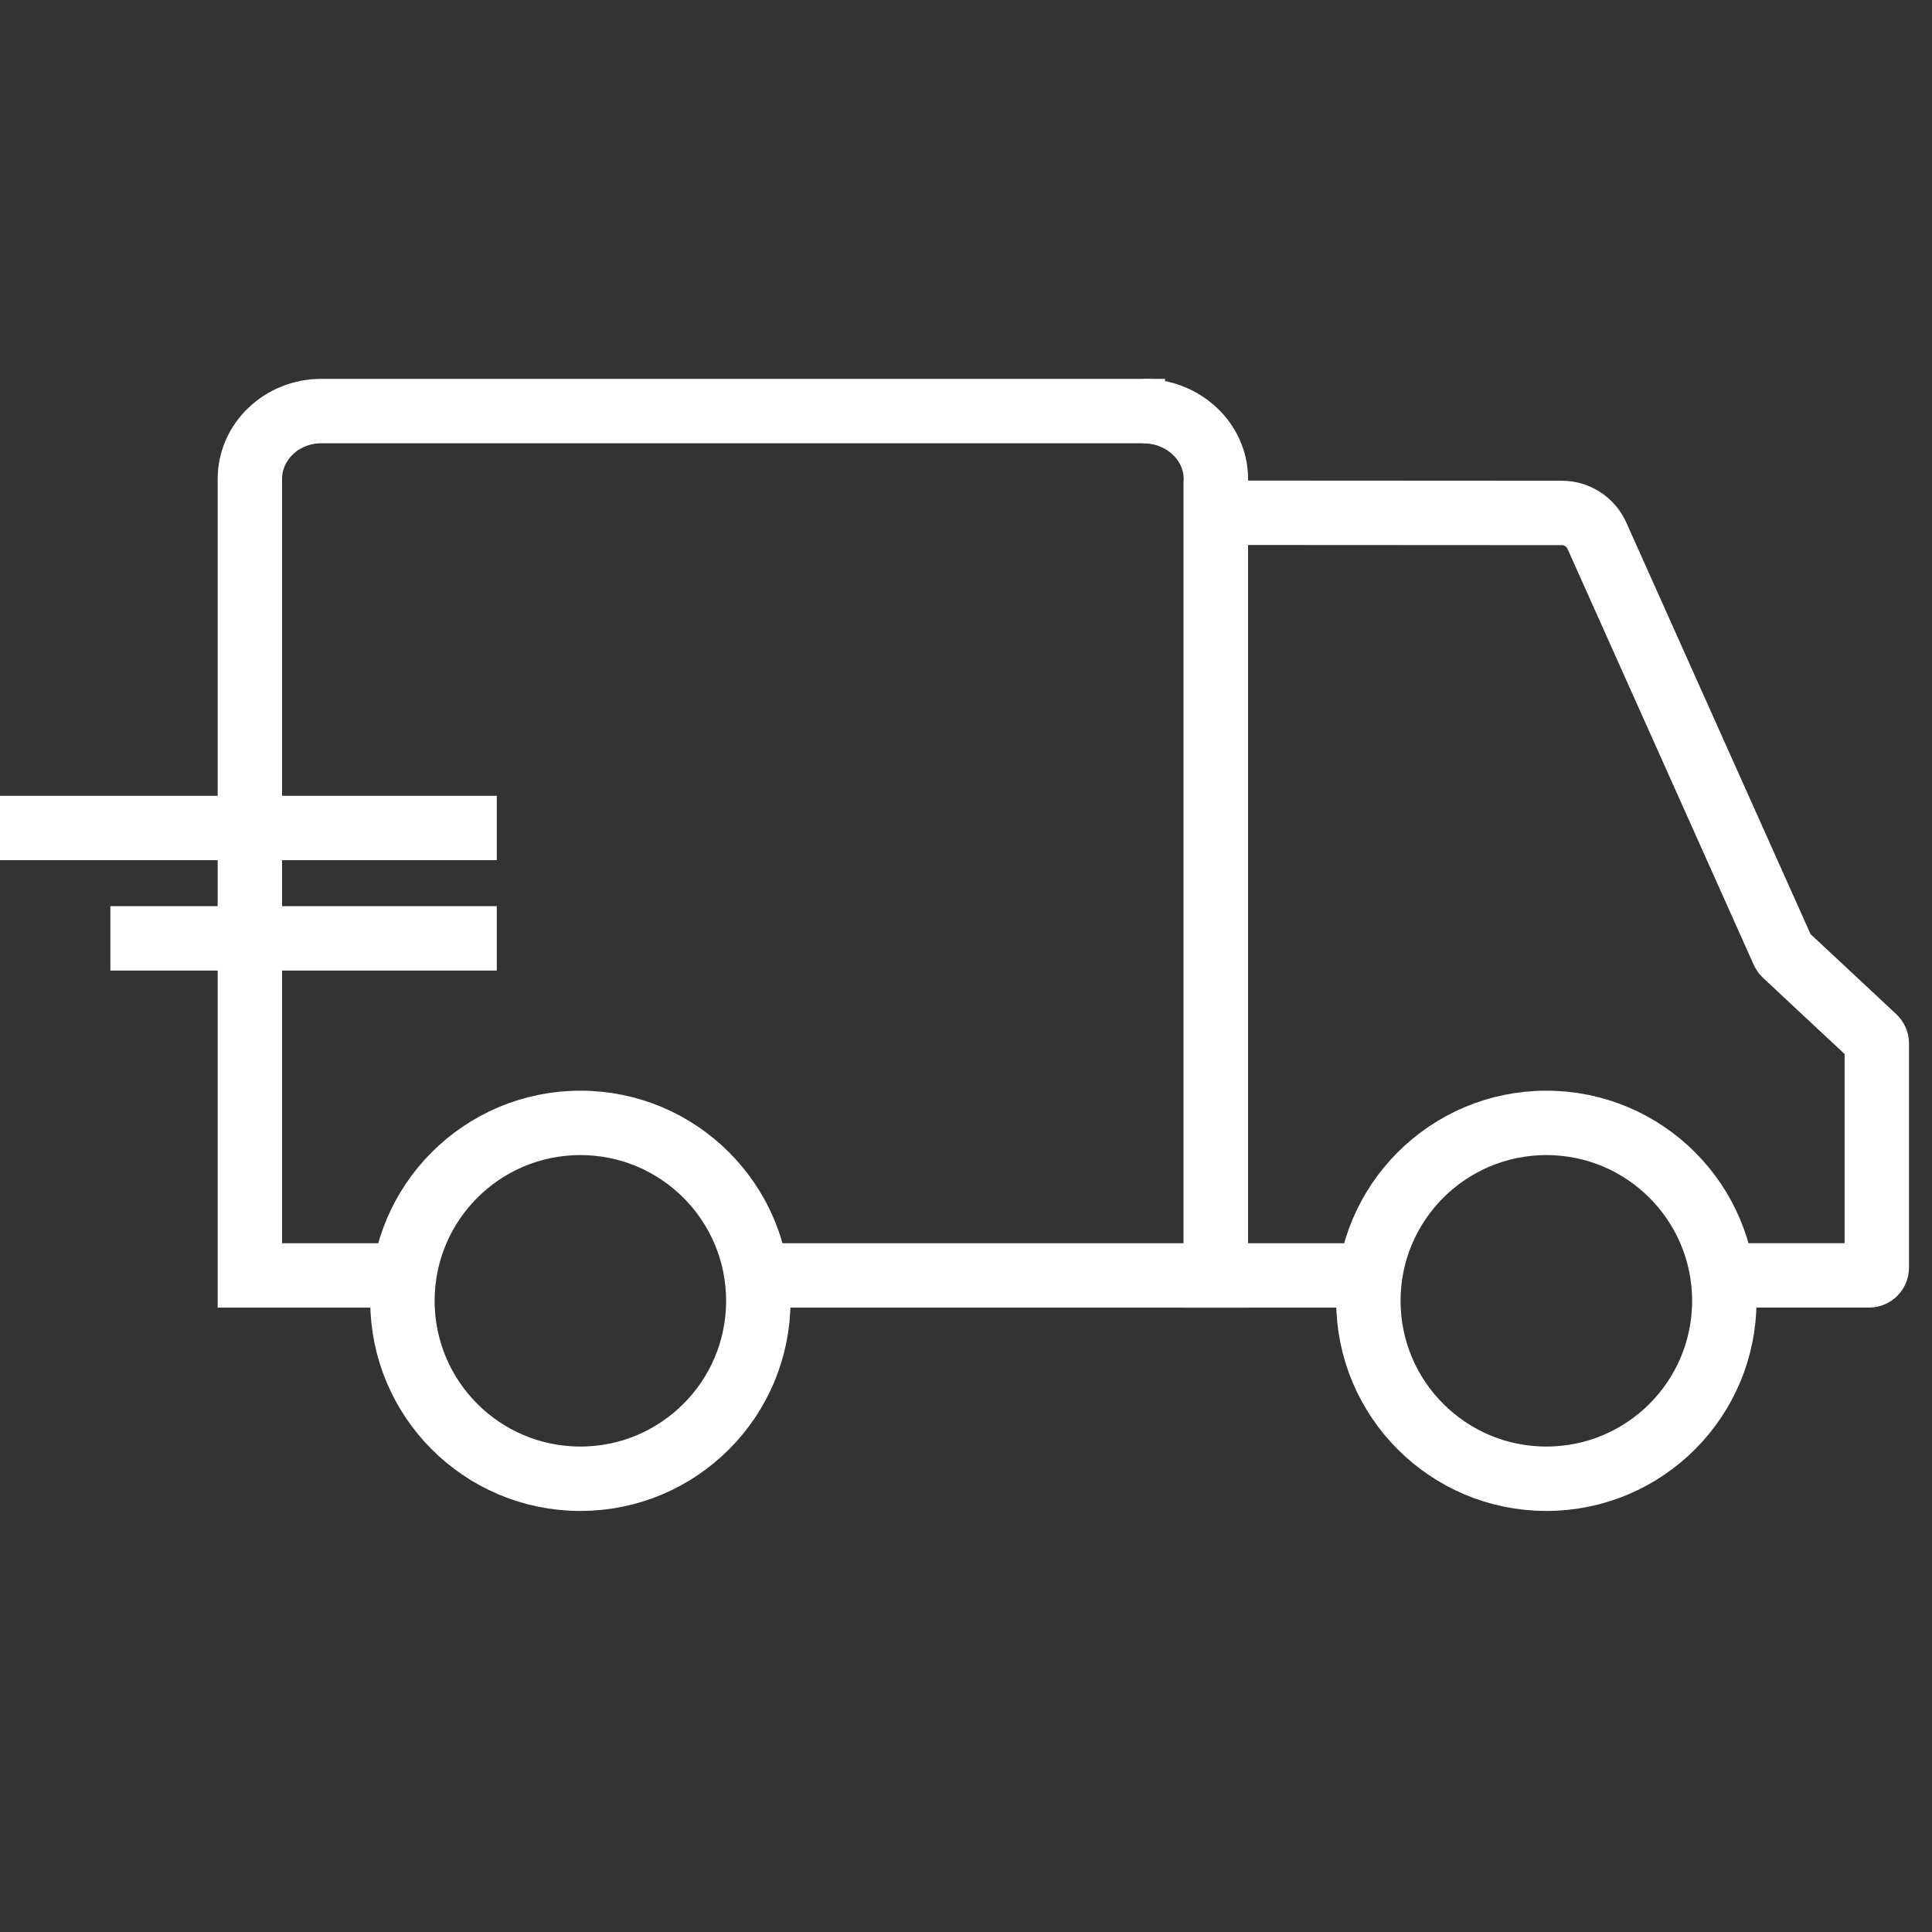<?xml version="1.0" encoding="UTF-8"?>
<svg xmlns="http://www.w3.org/2000/svg" width="30" height="30" viewBox="0 0 30 30" fill="none">
  <rect x="0" y="0" width="30" height="30" fill="#333333" stroke="none"/>
  <g clip-path="url(#clip0_738_1676)">
    <path d="M17.749 6.383C18.373 6.383 18.88 6.855 18.88 7.437V19.805H11.774" stroke="white" stroke-miterlimit="10"></path>
    <path d="M6.418 19.805H3.88V7.437C3.88 6.855 4.377 6.383 4.989 6.383H18.09" stroke="white" stroke-miterlimit="10"></path>
    <path d="M9.012 22.962C10.538 22.962 11.775 21.725 11.775 20.199C11.775 18.673 10.538 17.436 9.012 17.436C7.486 17.436 6.249 18.673 6.249 20.199C6.249 21.725 7.486 22.962 9.012 22.962Z" stroke="white" stroke-miterlimit="10"></path>
    <path d="M24.012 22.962C25.538 22.962 26.775 21.725 26.775 20.199C26.775 18.673 25.538 17.436 24.012 17.436C22.486 17.436 21.248 18.673 21.248 20.199C21.248 21.725 22.486 22.962 24.012 22.962Z" stroke="white" stroke-miterlimit="10"></path>
    <path d="M7.714 12.857H0" stroke="white" stroke-miterlimit="10"></path>
    <path d="M7.714 14.571H1.714" stroke="white" stroke-miterlimit="10"></path>
    <path d="M20.948 19.805H18.88V7.962L24.253 7.965C24.488 7.965 24.701 8.104 24.797 8.319L27.689 14.779C27.695 14.794 27.705 14.807 27.717 14.818L29.105 16.114C29.129 16.137 29.143 16.169 29.143 16.202V19.684C29.143 19.75 29.09 19.804 29.024 19.804L26.572 19.804" stroke="white" stroke-miterlimit="10"></path>
  </g>
  <defs>
    <clipPath id="clip0_738_1676">
      <rect width="30" height="30" fill="white"></rect>
    </clipPath>
  </defs>
</svg>
